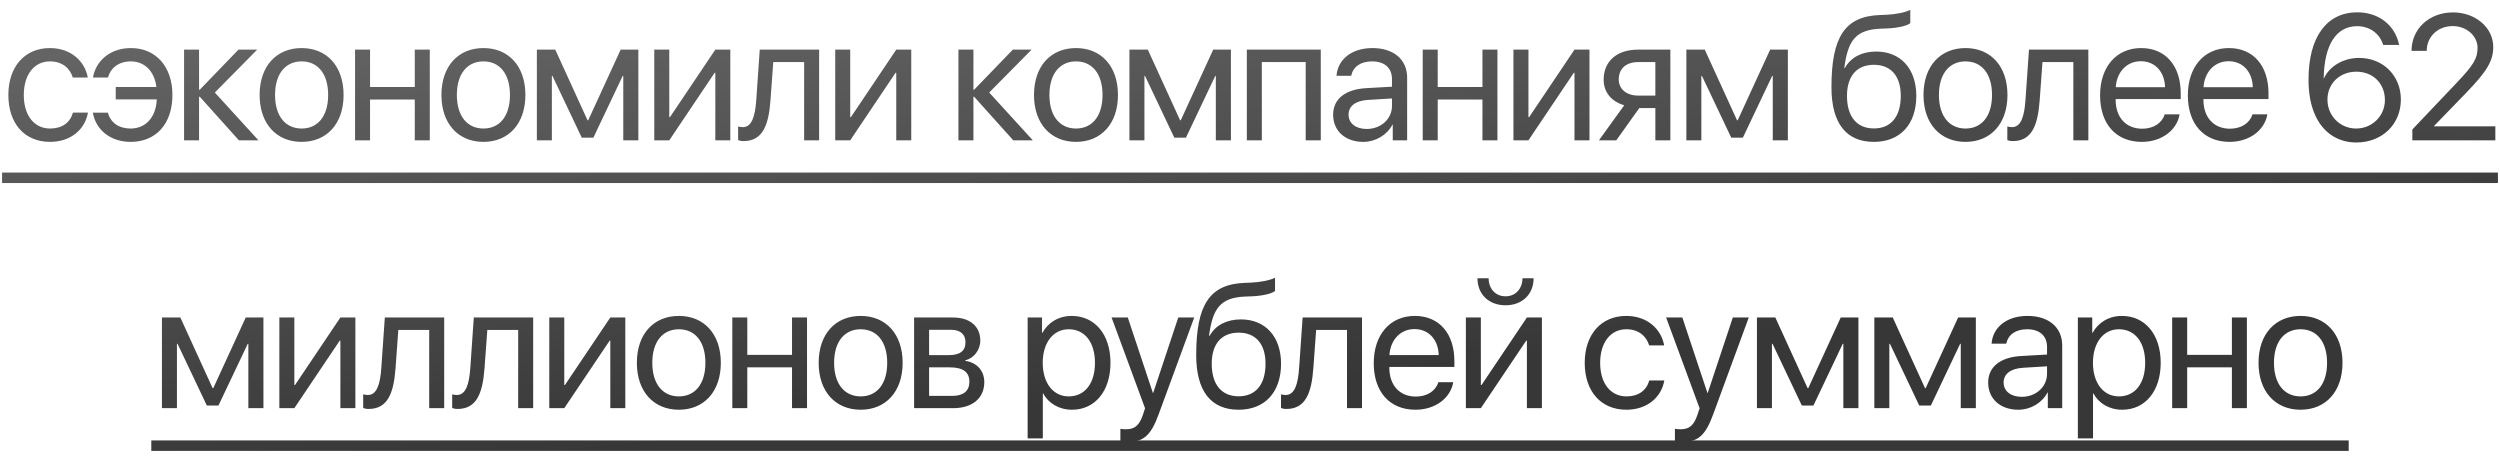 <?xml version="1.0" encoding="UTF-8"?> <svg xmlns="http://www.w3.org/2000/svg" width="196" height="36" viewBox="0 0 196 36" fill="none"><path d="M6.883 6.078H5.707C5.502 5.395 4.921 4.813 3.916 4.813C2.679 4.813 1.865 5.859 1.865 7.445C1.865 9.072 2.693 10.077 3.93 10.077C4.873 10.077 5.495 9.612 5.721 8.826H6.897C6.664 10.173 5.523 11.123 3.923 11.123C1.947 11.123 0.655 9.708 0.655 7.445C0.655 5.23 1.941 3.768 3.909 3.768C5.625 3.768 6.671 4.868 6.883 6.078ZM8.452 8.833C8.678 9.619 9.307 10.077 10.243 10.077C11.378 10.077 12.219 9.257 12.294 7.794H9.074V6.823H12.26C12.109 5.552 11.31 4.813 10.257 4.813C9.252 4.813 8.65 5.381 8.466 6.078H7.29C7.488 4.861 8.548 3.768 10.264 3.768C12.226 3.768 13.518 5.23 13.518 7.445C13.518 9.708 12.226 11.123 10.25 11.123C8.65 11.123 7.516 10.18 7.276 8.833H8.452ZM16.844 7.254L20.262 11H18.73L15.661 7.582H15.606V11H14.431V3.891H15.606V7.035H15.661L18.696 3.891H20.166L16.844 7.254ZM23.649 11.123C21.681 11.123 20.354 9.708 20.354 7.445C20.354 5.176 21.681 3.768 23.649 3.768C25.611 3.768 26.937 5.176 26.937 7.445C26.937 9.708 25.611 11.123 23.649 11.123ZM23.649 10.077C24.907 10.077 25.727 9.12 25.727 7.445C25.727 5.771 24.907 4.813 23.649 4.813C22.392 4.813 21.564 5.771 21.564 7.445C21.564 9.12 22.392 10.077 23.649 10.077ZM32.519 11V7.801H29.012V11H27.837V3.891H29.012V6.823H32.519V3.891H33.695V11H32.519ZM37.903 11.123C35.934 11.123 34.608 9.708 34.608 7.445C34.608 5.176 35.934 3.768 37.903 3.768C39.865 3.768 41.191 5.176 41.191 7.445C41.191 9.708 39.865 11.123 37.903 11.123ZM37.903 10.077C39.161 10.077 39.981 9.12 39.981 7.445C39.981 5.771 39.161 4.813 37.903 4.813C36.645 4.813 35.818 5.771 35.818 7.445C35.818 9.12 36.645 10.077 37.903 10.077ZM43.266 11H42.09V3.891H43.533L46.062 9.428H46.117L48.66 3.891H50.047V11H48.865V5.955H48.817L46.52 10.795H45.611L43.314 5.955H43.266V11ZM52.471 11H51.295V3.891H52.471V9.182H52.526L56.081 3.891H57.256V11H56.081V5.709H56.026L52.471 11ZM60.405 7.862C60.261 9.824 59.79 11.062 58.292 11.062C58.087 11.062 57.951 11.021 57.869 10.986V9.913C57.93 9.934 58.06 9.968 58.231 9.968C58.935 9.968 59.202 9.141 59.291 7.835L59.564 3.891H64.219V11H63.044V4.868H60.624L60.405 7.862ZM66.657 11H65.481V3.891H66.657V9.182H66.711L70.266 3.891H71.442V11H70.266V5.709H70.211L66.657 11ZM77.554 7.254L80.972 11H79.441L76.371 7.582H76.317V11H75.141V3.891H76.317V7.035H76.371L79.406 3.891H80.876L77.554 7.254ZM84.36 11.123C82.391 11.123 81.065 9.708 81.065 7.445C81.065 5.176 82.391 3.768 84.36 3.768C86.322 3.768 87.648 5.176 87.648 7.445C87.648 9.708 86.322 11.123 84.36 11.123ZM84.36 10.077C85.617 10.077 86.438 9.12 86.438 7.445C86.438 5.771 85.617 4.813 84.36 4.813C83.102 4.813 82.275 5.771 82.275 7.445C82.275 9.12 83.102 10.077 84.36 10.077ZM89.723 11H88.547V3.891H89.989L92.519 9.428H92.573L95.116 3.891H96.504V11H95.321V5.955H95.274L92.977 10.795H92.067L89.771 5.955H89.723V11ZM102.366 11V4.868H98.928V11H97.752V3.891H103.549V11H102.366ZM107.148 10.111C108.269 10.111 109.131 9.325 109.131 8.3V7.719L107.23 7.835C106.273 7.896 105.727 8.32 105.727 8.99C105.727 9.667 106.294 10.111 107.148 10.111ZM106.882 11.123C105.467 11.123 104.517 10.269 104.517 8.99C104.517 7.773 105.453 7.008 107.094 6.912L109.131 6.796V6.201C109.131 5.333 108.557 4.813 107.572 4.813C106.656 4.813 106.082 5.244 105.932 5.941H104.783C104.865 4.711 105.918 3.768 107.6 3.768C109.268 3.768 110.32 4.67 110.32 6.085V11H109.192V9.776H109.165C108.741 10.59 107.839 11.123 106.882 11.123ZM116.224 11V7.801H112.717V11H111.541V3.891H112.717V6.823H116.224V3.891H117.399V11H116.224ZM119.83 11H118.654V3.891H119.83V9.182H119.885L123.439 3.891H124.615V11H123.439V5.709H123.385L119.83 11ZM128.42 7.493H129.78V4.868H128.42C127.497 4.868 126.909 5.374 126.909 6.229C126.909 6.967 127.504 7.493 128.42 7.493ZM129.78 11V8.471H128.522L126.717 11H125.357L127.34 8.252C126.335 7.965 125.726 7.227 125.726 6.249C125.726 4.786 126.779 3.891 128.413 3.891H130.956V11H129.78ZM133.386 11H132.211V3.891H133.653L136.182 9.428H136.237L138.78 3.891H140.168V11H138.985V5.955H138.937L136.64 10.795H135.731L133.434 5.955H133.386V11ZM146.915 11.123C144.735 11.123 143.586 9.66 143.586 6.837C143.586 2.913 144.625 1.279 147.387 1.177L147.914 1.156C148.597 1.122 149.363 0.985 149.766 0.773V1.812C149.54 2.018 148.789 2.195 147.968 2.229L147.442 2.25C145.466 2.325 144.878 3.193 144.591 5.319H144.646C145.111 4.479 145.999 4.041 147.093 4.041C149.014 4.041 150.238 5.395 150.238 7.514C150.238 9.749 148.973 11.123 146.915 11.123ZM146.915 10.07C148.249 10.07 149.021 9.147 149.021 7.514C149.021 5.962 148.249 5.08 146.915 5.08C145.576 5.08 144.803 5.962 144.803 7.514C144.803 9.147 145.576 10.07 146.915 10.07ZM154.097 11.123C152.128 11.123 150.802 9.708 150.802 7.445C150.802 5.176 152.128 3.768 154.097 3.768C156.059 3.768 157.385 5.176 157.385 7.445C157.385 9.708 156.059 11.123 154.097 11.123ZM154.097 10.077C155.355 10.077 156.175 9.12 156.175 7.445C156.175 5.771 155.355 4.813 154.097 4.813C152.839 4.813 152.012 5.771 152.012 7.445C152.012 9.12 152.839 10.077 154.097 10.077ZM159.911 7.862C159.768 9.824 159.296 11.062 157.799 11.062C157.594 11.062 157.457 11.021 157.375 10.986V9.913C157.437 9.934 157.567 9.968 157.738 9.968C158.442 9.968 158.708 9.141 158.797 7.835L159.071 3.891H163.726V11H162.55V4.868H160.13L159.911 7.862ZM167.845 4.8C166.731 4.8 165.951 5.654 165.876 6.837H169.739C169.711 5.647 168.966 4.8 167.845 4.8ZM169.711 8.963H170.88C170.675 10.207 169.472 11.123 167.92 11.123C165.883 11.123 164.646 9.708 164.646 7.473C164.646 5.265 165.904 3.768 167.865 3.768C169.786 3.768 170.969 5.162 170.969 7.315V7.767H165.869V7.835C165.869 9.195 166.669 10.091 167.947 10.091C168.85 10.091 169.513 9.633 169.711 8.963ZM174.726 4.8C173.611 4.8 172.832 5.654 172.757 6.837H176.619C176.592 5.647 175.847 4.8 174.726 4.8ZM176.592 8.963H177.761C177.556 10.207 176.353 11.123 174.801 11.123C172.764 11.123 171.527 9.708 171.527 7.473C171.527 5.265 172.784 3.768 174.746 3.768C176.667 3.768 177.85 5.162 177.85 7.315V7.767H172.75V7.835C172.75 9.195 173.55 10.091 174.828 10.091C175.731 10.091 176.394 9.633 176.592 8.963ZM184.734 11.171C183.258 11.171 182.082 10.371 181.474 8.949C181.146 8.19 180.988 7.302 180.988 6.235C180.988 2.913 182.403 0.965 184.816 0.965C186.491 0.965 187.776 1.97 188.091 3.521H186.84C186.573 2.626 185.78 2.052 184.803 2.052C183.155 2.052 182.219 3.515 182.178 6.14H182.198C182.643 5.176 183.729 4.54 184.953 4.54C186.833 4.54 188.228 5.928 188.228 7.801C188.228 9.749 186.758 11.171 184.734 11.171ZM184.721 10.077C185.979 10.077 186.977 9.086 186.977 7.842C186.977 6.55 186.047 5.62 184.741 5.62C183.436 5.62 182.472 6.55 182.472 7.808C182.472 9.072 183.456 10.077 184.721 10.077ZM189.065 3.979C189.065 2.257 190.46 0.972 192.319 0.972C194.083 0.972 195.471 2.168 195.471 3.679C195.471 4.779 194.972 5.6 193.324 7.302L190.829 9.879V9.906H195.635V11H189.127V10.152L192.6 6.495C193.926 5.101 194.24 4.574 194.24 3.754C194.24 2.804 193.372 2.045 192.285 2.045C191.13 2.045 190.255 2.879 190.255 3.979V3.986H189.065V3.979ZM13.872 32H12.696V24.891H14.139L16.668 30.428H16.723L19.266 24.891H20.653V32H19.471V26.955H19.423L17.126 31.795H16.217L13.92 26.955H13.872V32ZM23.077 32H21.901V24.891H23.077V30.182H23.132L26.686 24.891H27.862V32H26.686V26.709H26.632L23.077 32ZM31.011 28.862C30.867 30.824 30.395 32.062 28.898 32.062C28.693 32.062 28.556 32.02 28.474 31.986V30.913C28.536 30.934 28.666 30.968 28.837 30.968C29.541 30.968 29.807 30.141 29.896 28.835L30.17 24.891H34.825V32H33.649V25.868H31.229L31.011 28.862ZM37.987 28.862C37.843 30.824 37.372 32.062 35.875 32.062C35.67 32.062 35.533 32.02 35.451 31.986V30.913C35.512 30.934 35.642 30.968 35.813 30.968C36.517 30.968 36.784 30.141 36.873 28.835L37.146 24.891H41.801V32H40.626V25.868H38.206L37.987 28.862ZM44.239 32H43.063V24.891H44.239V30.182H44.294L47.848 24.891H49.024V32H47.848V26.709H47.794L44.239 32ZM53.225 32.123C51.256 32.123 49.93 30.708 49.93 28.445C49.93 26.176 51.256 24.768 53.225 24.768C55.187 24.768 56.513 26.176 56.513 28.445C56.513 30.708 55.187 32.123 53.225 32.123ZM53.225 31.077C54.483 31.077 55.303 30.12 55.303 28.445C55.303 26.77 54.483 25.814 53.225 25.814C51.967 25.814 51.14 26.77 51.14 28.445C51.14 30.12 51.967 31.077 53.225 31.077ZM62.095 32V28.801H58.588V32H57.413V24.891H58.588V27.823H62.095V24.891H63.271V32H62.095ZM67.479 32.123C65.51 32.123 64.184 30.708 64.184 28.445C64.184 26.176 65.51 24.768 67.479 24.768C69.441 24.768 70.767 26.176 70.767 28.445C70.767 30.708 69.441 32.123 67.479 32.123ZM67.479 31.077C68.737 31.077 69.557 30.12 69.557 28.445C69.557 26.77 68.737 25.814 67.479 25.814C66.221 25.814 65.394 26.77 65.394 28.445C65.394 30.12 66.221 31.077 67.479 31.077ZM74.544 25.855H72.842V27.844H74.367C75.262 27.844 75.693 27.516 75.693 26.832C75.693 26.203 75.289 25.855 74.544 25.855ZM74.462 28.801H72.842V31.036H74.674C75.535 31.036 76 30.646 76 29.929C76 29.17 75.501 28.801 74.462 28.801ZM71.666 32V24.891H74.708C76.041 24.891 76.855 25.581 76.855 26.709C76.855 27.434 76.342 28.104 75.686 28.24V28.295C76.581 28.418 77.169 29.067 77.169 29.956C77.169 31.214 76.24 32 74.729 32H71.666ZM84.02 24.768C85.831 24.768 87.062 26.217 87.062 28.445C87.062 30.674 85.838 32.123 84.047 32.123C83.028 32.123 82.208 31.624 81.784 30.845H81.757V34.372H80.567V24.891H81.695V26.094H81.723C82.16 25.294 82.987 24.768 84.02 24.768ZM83.787 31.077C85.052 31.077 85.845 30.059 85.845 28.445C85.845 26.839 85.052 25.814 83.787 25.814C82.57 25.814 81.75 26.866 81.75 28.445C81.75 30.031 82.57 31.077 83.787 31.077ZM88.351 34.659C88.207 34.659 87.968 34.645 87.838 34.618V33.62C87.968 33.648 88.152 33.654 88.303 33.654C88.966 33.654 89.335 33.333 89.609 32.506L89.772 32.007L87.147 24.891H88.419L90.388 30.811H90.408L92.377 24.891H93.628L90.832 32.499C90.224 34.16 89.636 34.659 88.351 34.659ZM97.111 32.123C94.931 32.123 93.782 30.66 93.782 27.837C93.782 23.913 94.821 22.279 97.583 22.177L98.109 22.156C98.793 22.122 99.559 21.985 99.962 21.773V22.812C99.736 23.018 98.984 23.195 98.164 23.23L97.638 23.25C95.662 23.325 95.074 24.193 94.787 26.319H94.842C95.307 25.479 96.195 25.041 97.289 25.041C99.21 25.041 100.434 26.395 100.434 28.514C100.434 30.749 99.169 32.123 97.111 32.123ZM97.111 31.07C98.444 31.07 99.217 30.148 99.217 28.514C99.217 26.962 98.444 26.08 97.111 26.08C95.772 26.08 94.999 26.962 94.999 28.514C94.999 30.148 95.772 31.07 97.111 31.07ZM102.967 28.862C102.823 30.824 102.351 32.062 100.854 32.062C100.649 32.062 100.513 32.02 100.431 31.986V30.913C100.492 30.934 100.622 30.968 100.793 30.968C101.497 30.968 101.764 30.141 101.852 28.835L102.126 24.891H106.781V32H105.605V25.868H103.185L102.967 28.862ZM110.9 25.8C109.786 25.8 109.007 26.654 108.931 27.837H112.794C112.766 26.648 112.021 25.8 110.9 25.8ZM112.766 29.963H113.935C113.73 31.207 112.527 32.123 110.975 32.123C108.938 32.123 107.701 30.708 107.701 28.473C107.701 26.265 108.959 24.768 110.921 24.768C112.842 24.768 114.024 26.162 114.024 28.315V28.767H108.925V28.835C108.925 30.195 109.724 31.091 111.003 31.091C111.905 31.091 112.568 30.633 112.766 29.963ZM116.099 32H114.924V24.891H116.099V30.182H116.154L119.709 24.891H120.885V32H119.709V26.709H119.654L116.099 32ZM115.833 21.814H116.708C116.708 22.607 117.22 23.23 118.034 23.23C118.847 23.23 119.36 22.607 119.36 21.814H120.235C120.235 23.072 119.34 23.934 118.034 23.934C116.728 23.934 115.833 23.072 115.833 21.814ZM130.469 27.078H129.294C129.088 26.395 128.507 25.814 127.503 25.814C126.265 25.814 125.452 26.859 125.452 28.445C125.452 30.072 126.279 31.077 127.516 31.077C128.46 31.077 129.082 30.612 129.307 29.826H130.483C130.251 31.173 129.109 32.123 127.509 32.123C125.534 32.123 124.242 30.708 124.242 28.445C124.242 26.23 125.527 24.768 127.496 24.768C129.212 24.768 130.257 25.868 130.469 27.078ZM131.827 34.659C131.683 34.659 131.444 34.645 131.314 34.618V33.62C131.444 33.648 131.628 33.654 131.779 33.654C132.442 33.654 132.811 33.333 133.085 32.506L133.249 32.007L130.624 24.891H131.895L133.864 30.811H133.884L135.853 24.891H137.104L134.308 32.499C133.7 34.16 133.112 34.659 131.827 34.659ZM138.919 32H137.744V24.891H139.186L141.715 30.428H141.77L144.313 24.891H145.701V32H144.518V26.955H144.47L142.173 31.795H141.264L138.967 26.955H138.919V32ZM148.124 32H146.949V24.891H148.391L150.92 30.428H150.975L153.518 24.891H154.906V32H153.723V26.955H153.675L151.378 31.795H150.469L148.172 26.955H148.124V32ZM158.505 31.111C159.626 31.111 160.488 30.325 160.488 29.3V28.719L158.587 28.835C157.63 28.896 157.083 29.32 157.083 29.99C157.083 30.667 157.651 31.111 158.505 31.111ZM158.239 32.123C156.824 32.123 155.873 31.269 155.873 29.99C155.873 28.773 156.81 28.008 158.45 27.912L160.488 27.796V27.201C160.488 26.333 159.913 25.814 158.929 25.814C158.013 25.814 157.439 26.244 157.288 26.941H156.14C156.222 25.711 157.275 24.768 158.956 24.768C160.624 24.768 161.677 25.67 161.677 27.085V32H160.549V30.776H160.522C160.098 31.59 159.196 32.123 158.239 32.123ZM166.357 24.768C168.168 24.768 169.399 26.217 169.399 28.445C169.399 30.674 168.175 32.123 166.384 32.123C165.365 32.123 164.545 31.624 164.121 30.845H164.094V34.372H162.904V24.891H164.032V26.094H164.06C164.497 25.294 165.324 24.768 166.357 24.768ZM166.124 31.077C167.389 31.077 168.182 30.059 168.182 28.445C168.182 26.839 167.389 25.814 166.124 25.814C164.907 25.814 164.087 26.866 164.087 28.445C164.087 30.031 164.907 31.077 166.124 31.077ZM174.981 32V28.801H171.474V32H170.298V24.891H171.474V27.823H174.981V24.891H176.156V32H174.981ZM180.364 32.123C178.396 32.123 177.069 30.708 177.069 28.445C177.069 26.176 178.396 24.768 180.364 24.768C182.326 24.768 183.652 26.176 183.652 28.445C183.652 30.708 182.326 32.123 180.364 32.123ZM180.364 31.077C181.622 31.077 182.442 30.12 182.442 28.445C182.442 26.77 181.622 25.814 180.364 25.814C179.106 25.814 178.279 26.77 178.279 28.445C178.279 30.12 179.106 31.077 180.364 31.077Z" fill="url(#paint0_linear_143_13168)"></path><path d="M0.163 13.529H195.837V14.35H0.163V13.529ZM11.862 34.529H184.138V35.35H11.862V34.529Z" fill="url(#paint1_linear_143_13168)"></path><defs><linearGradient id="paint0_linear_143_13168" x1="119.538" y1="28.123" x2="111.587" y2="-51.441" gradientUnits="userSpaceOnUse"><stop stop-color="#373737"></stop><stop offset="1" stop-color="#9D9D9D"></stop></linearGradient><linearGradient id="paint1_linear_143_13168" x1="119.538" y1="28.123" x2="111.587" y2="-51.441" gradientUnits="userSpaceOnUse"><stop stop-color="#373737"></stop><stop offset="1" stop-color="#9D9D9D"></stop></linearGradient></defs></svg> 